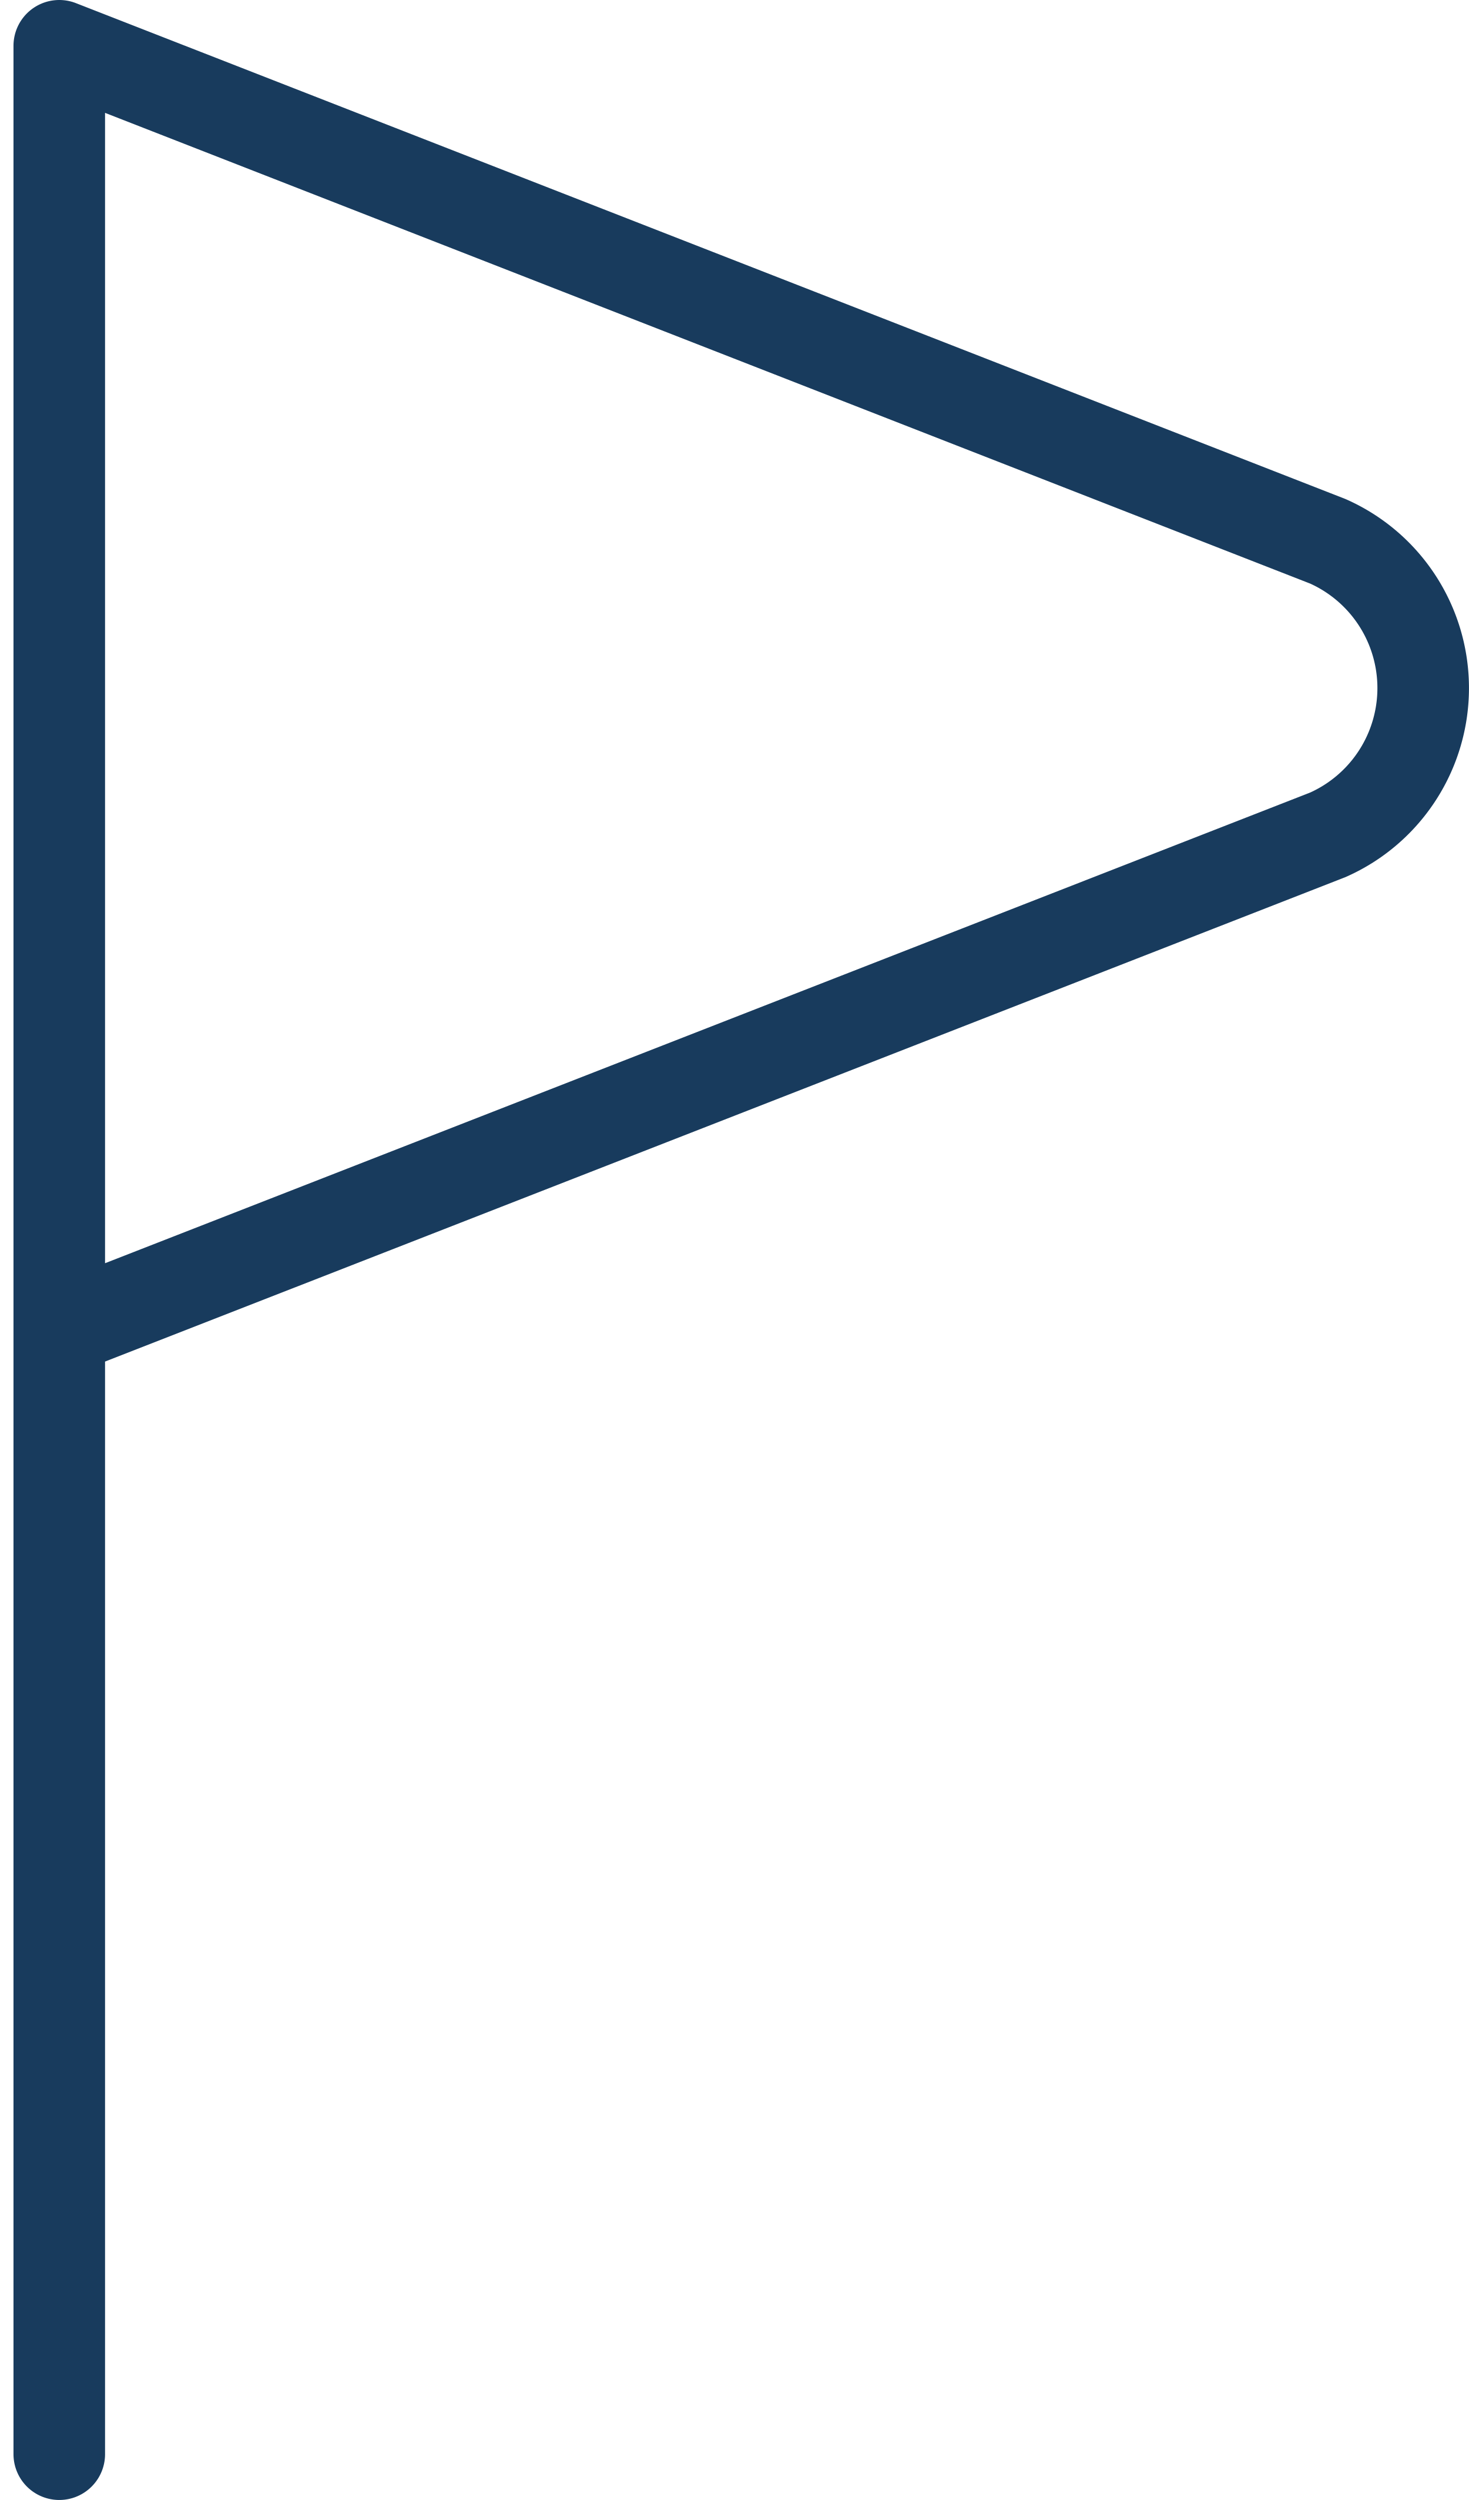 <svg xmlns="http://www.w3.org/2000/svg" width="24.066" height="40.931" viewBox="0 0 24.066 40.931">
  <path id="streamlinehq-flag-triangle-social-medias-rewards-rating-30-ico_mRu4pQJ4v1dLeLjK1iWGyztL" d="M5.625,21.78l20.783-8.112a2.629,2.629,0,0,0,0-4.805L5.625.75V40.181" transform="translate(-4.654)" fill="none" stroke="#183B5D" stroke-linecap="round" stroke-linejoin="round" stroke-width="1.5"/>
</svg>
